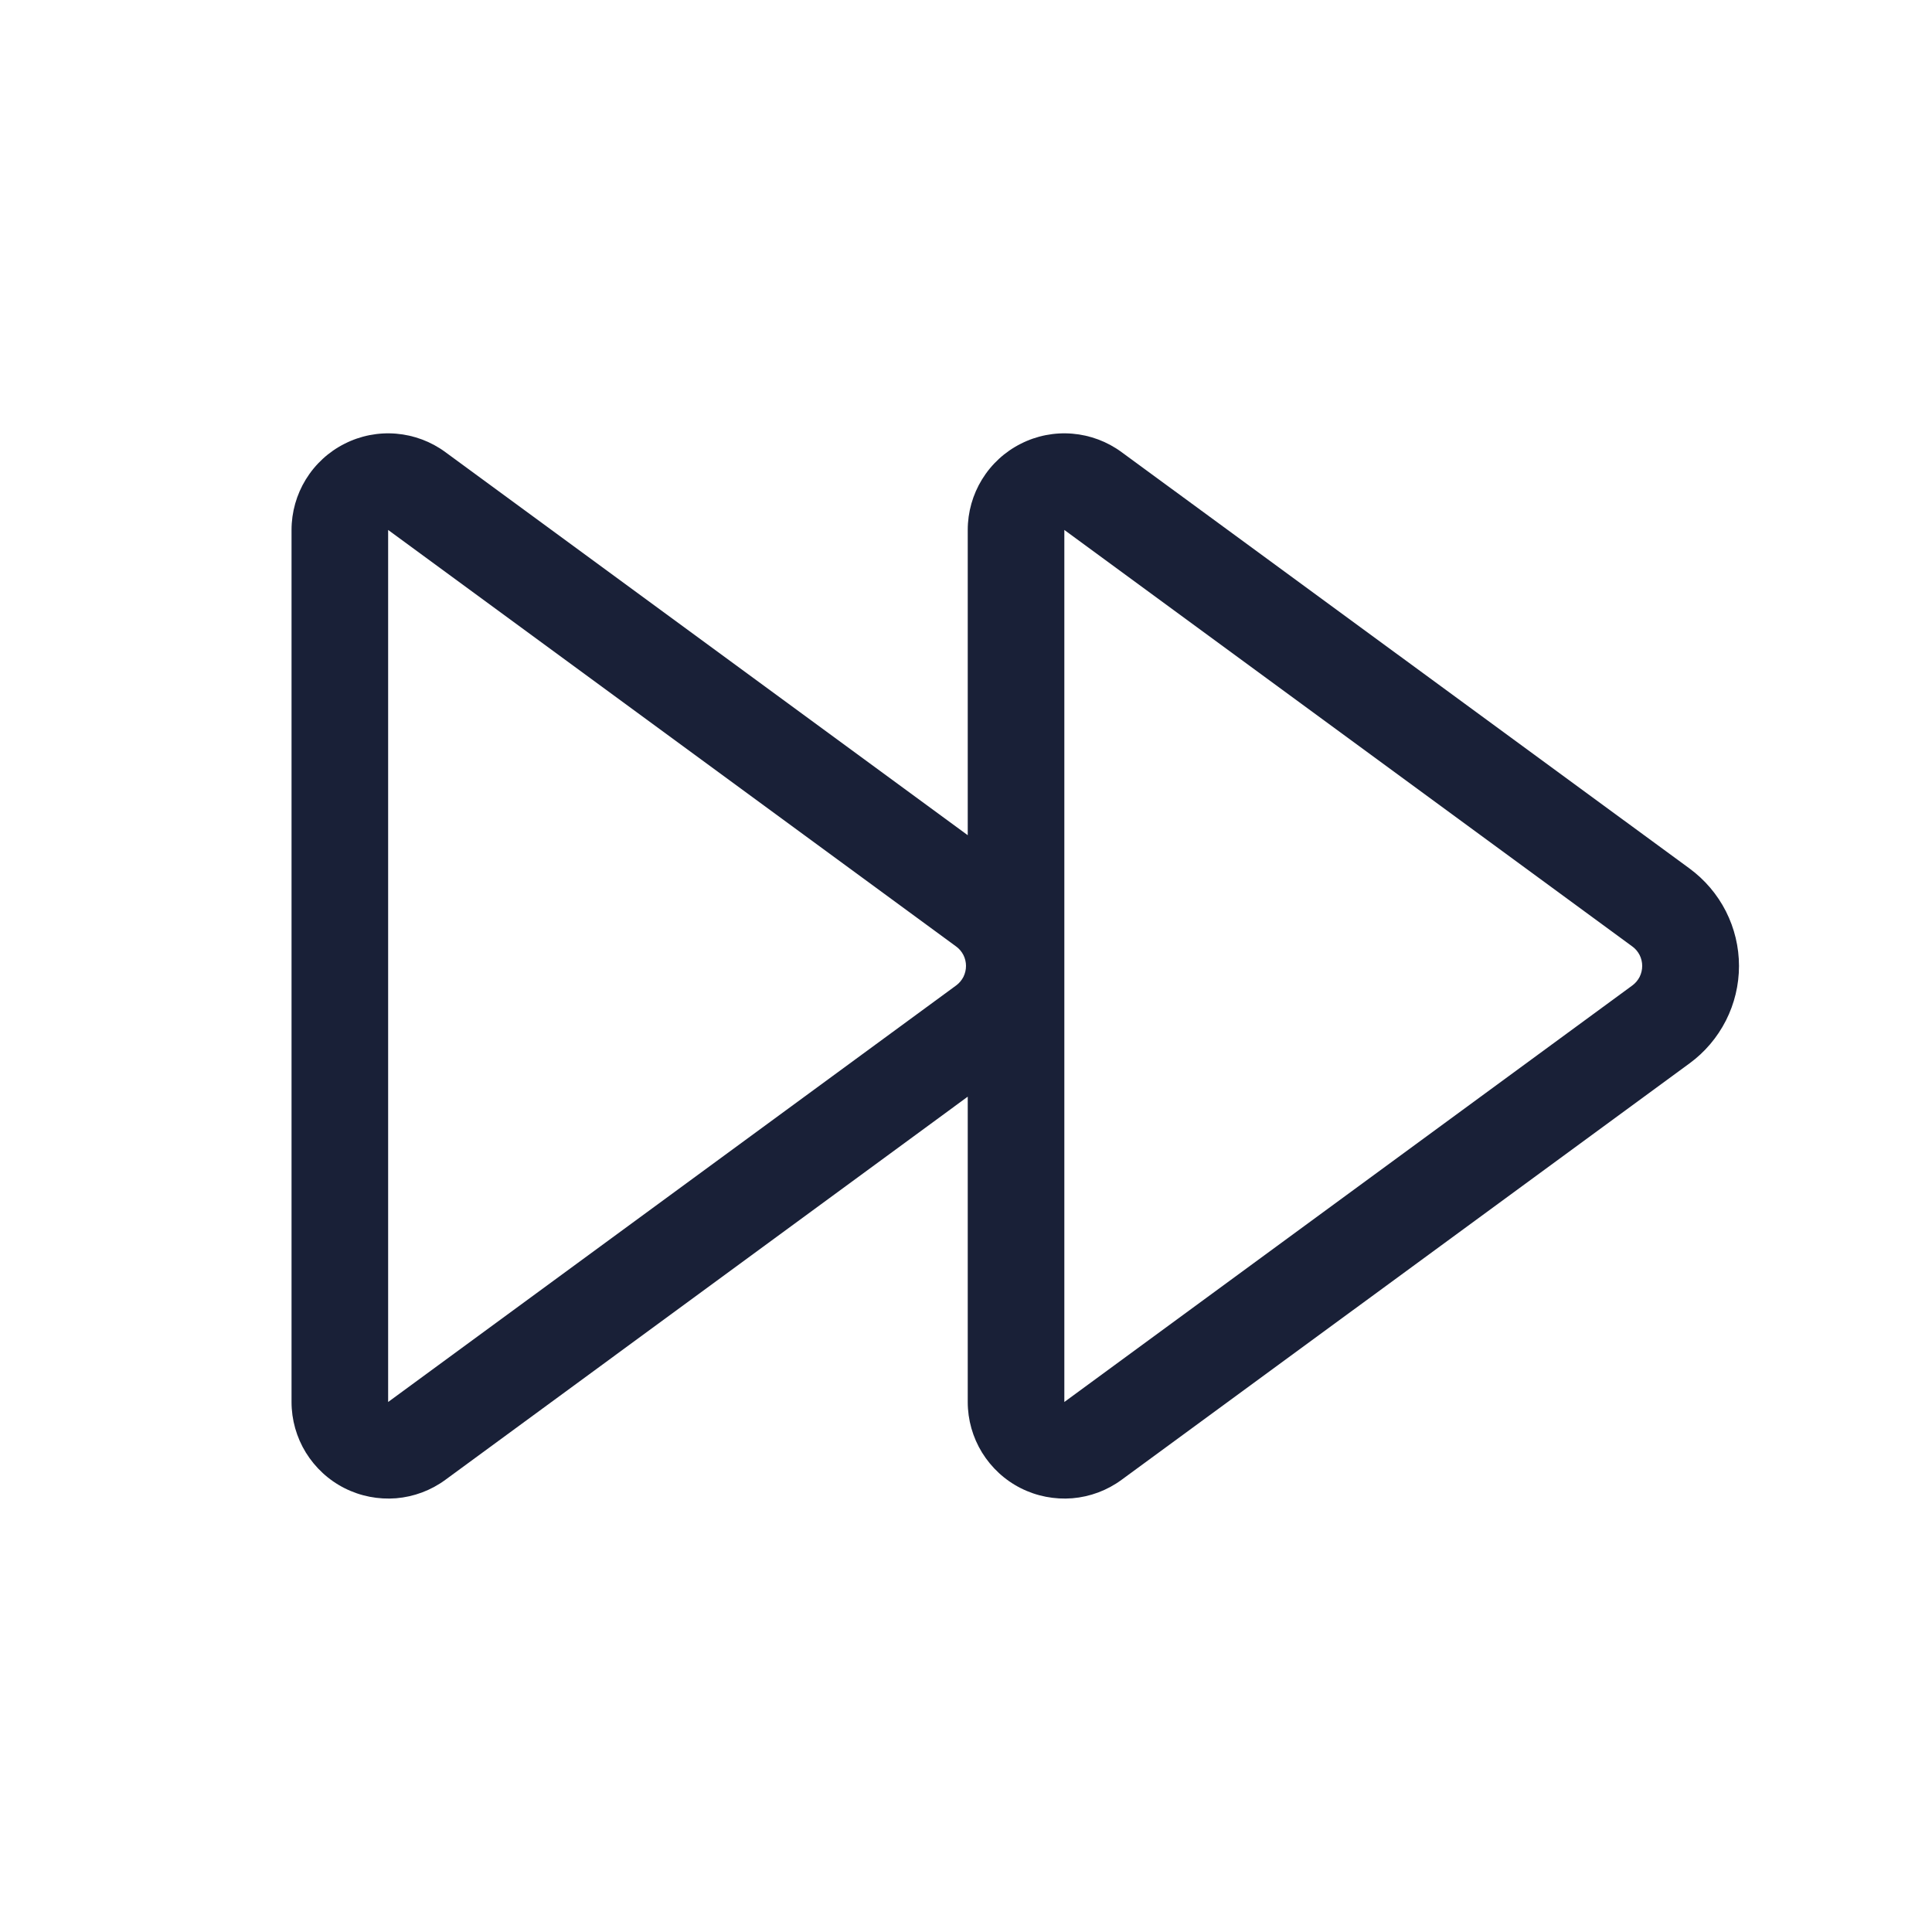 <?xml version="1.0" encoding="UTF-8"?> <svg xmlns="http://www.w3.org/2000/svg" width="30" height="30" viewBox="0 0 30 30" fill="none"> <path d="M15.027 8.229C15.027 7.952 15.104 7.68 15.249 7.444C15.395 7.207 15.602 7.016 15.85 6.891C16.097 6.765 16.375 6.711 16.651 6.734C16.927 6.757 17.192 6.856 17.415 7.02L26.235 13.486C26.473 13.661 26.666 13.888 26.8 14.151C26.933 14.414 27.003 14.704 27.003 14.999C27.003 15.294 26.933 15.585 26.8 15.847C26.666 16.11 26.473 16.338 26.235 16.512L17.415 22.979C17.192 23.143 16.927 23.242 16.651 23.265C16.375 23.287 16.097 23.233 15.85 23.108C15.602 22.983 15.395 22.791 15.249 22.555C15.104 22.319 15.027 22.047 15.027 21.77V17.029L6.915 22.979C6.692 23.143 6.427 23.242 6.151 23.265C5.875 23.287 5.597 23.233 5.35 23.108C5.102 22.983 4.895 22.791 4.749 22.555C4.604 22.319 4.527 22.047 4.527 21.77V8.229C4.527 7.952 4.604 7.68 4.749 7.444C4.895 7.207 5.102 7.016 5.35 6.891C5.597 6.765 5.875 6.711 6.151 6.734C6.427 6.757 6.692 6.856 6.915 7.02L15.027 12.969V8.229ZM25.347 14.697L16.527 8.229V21.77L25.347 15.302C25.395 15.267 25.433 15.221 25.46 15.169C25.486 15.116 25.5 15.058 25.5 14.999C25.5 14.94 25.486 14.882 25.46 14.83C25.433 14.777 25.395 14.732 25.347 14.697ZM14.847 14.697L6.027 8.229V21.77L14.847 15.302C14.895 15.267 14.933 15.221 14.96 15.169C14.986 15.116 15 15.058 15 14.999C15 14.94 14.986 14.882 14.96 14.83C14.933 14.777 14.895 14.732 14.847 14.697Z" fill="#192037"></path> </svg> 